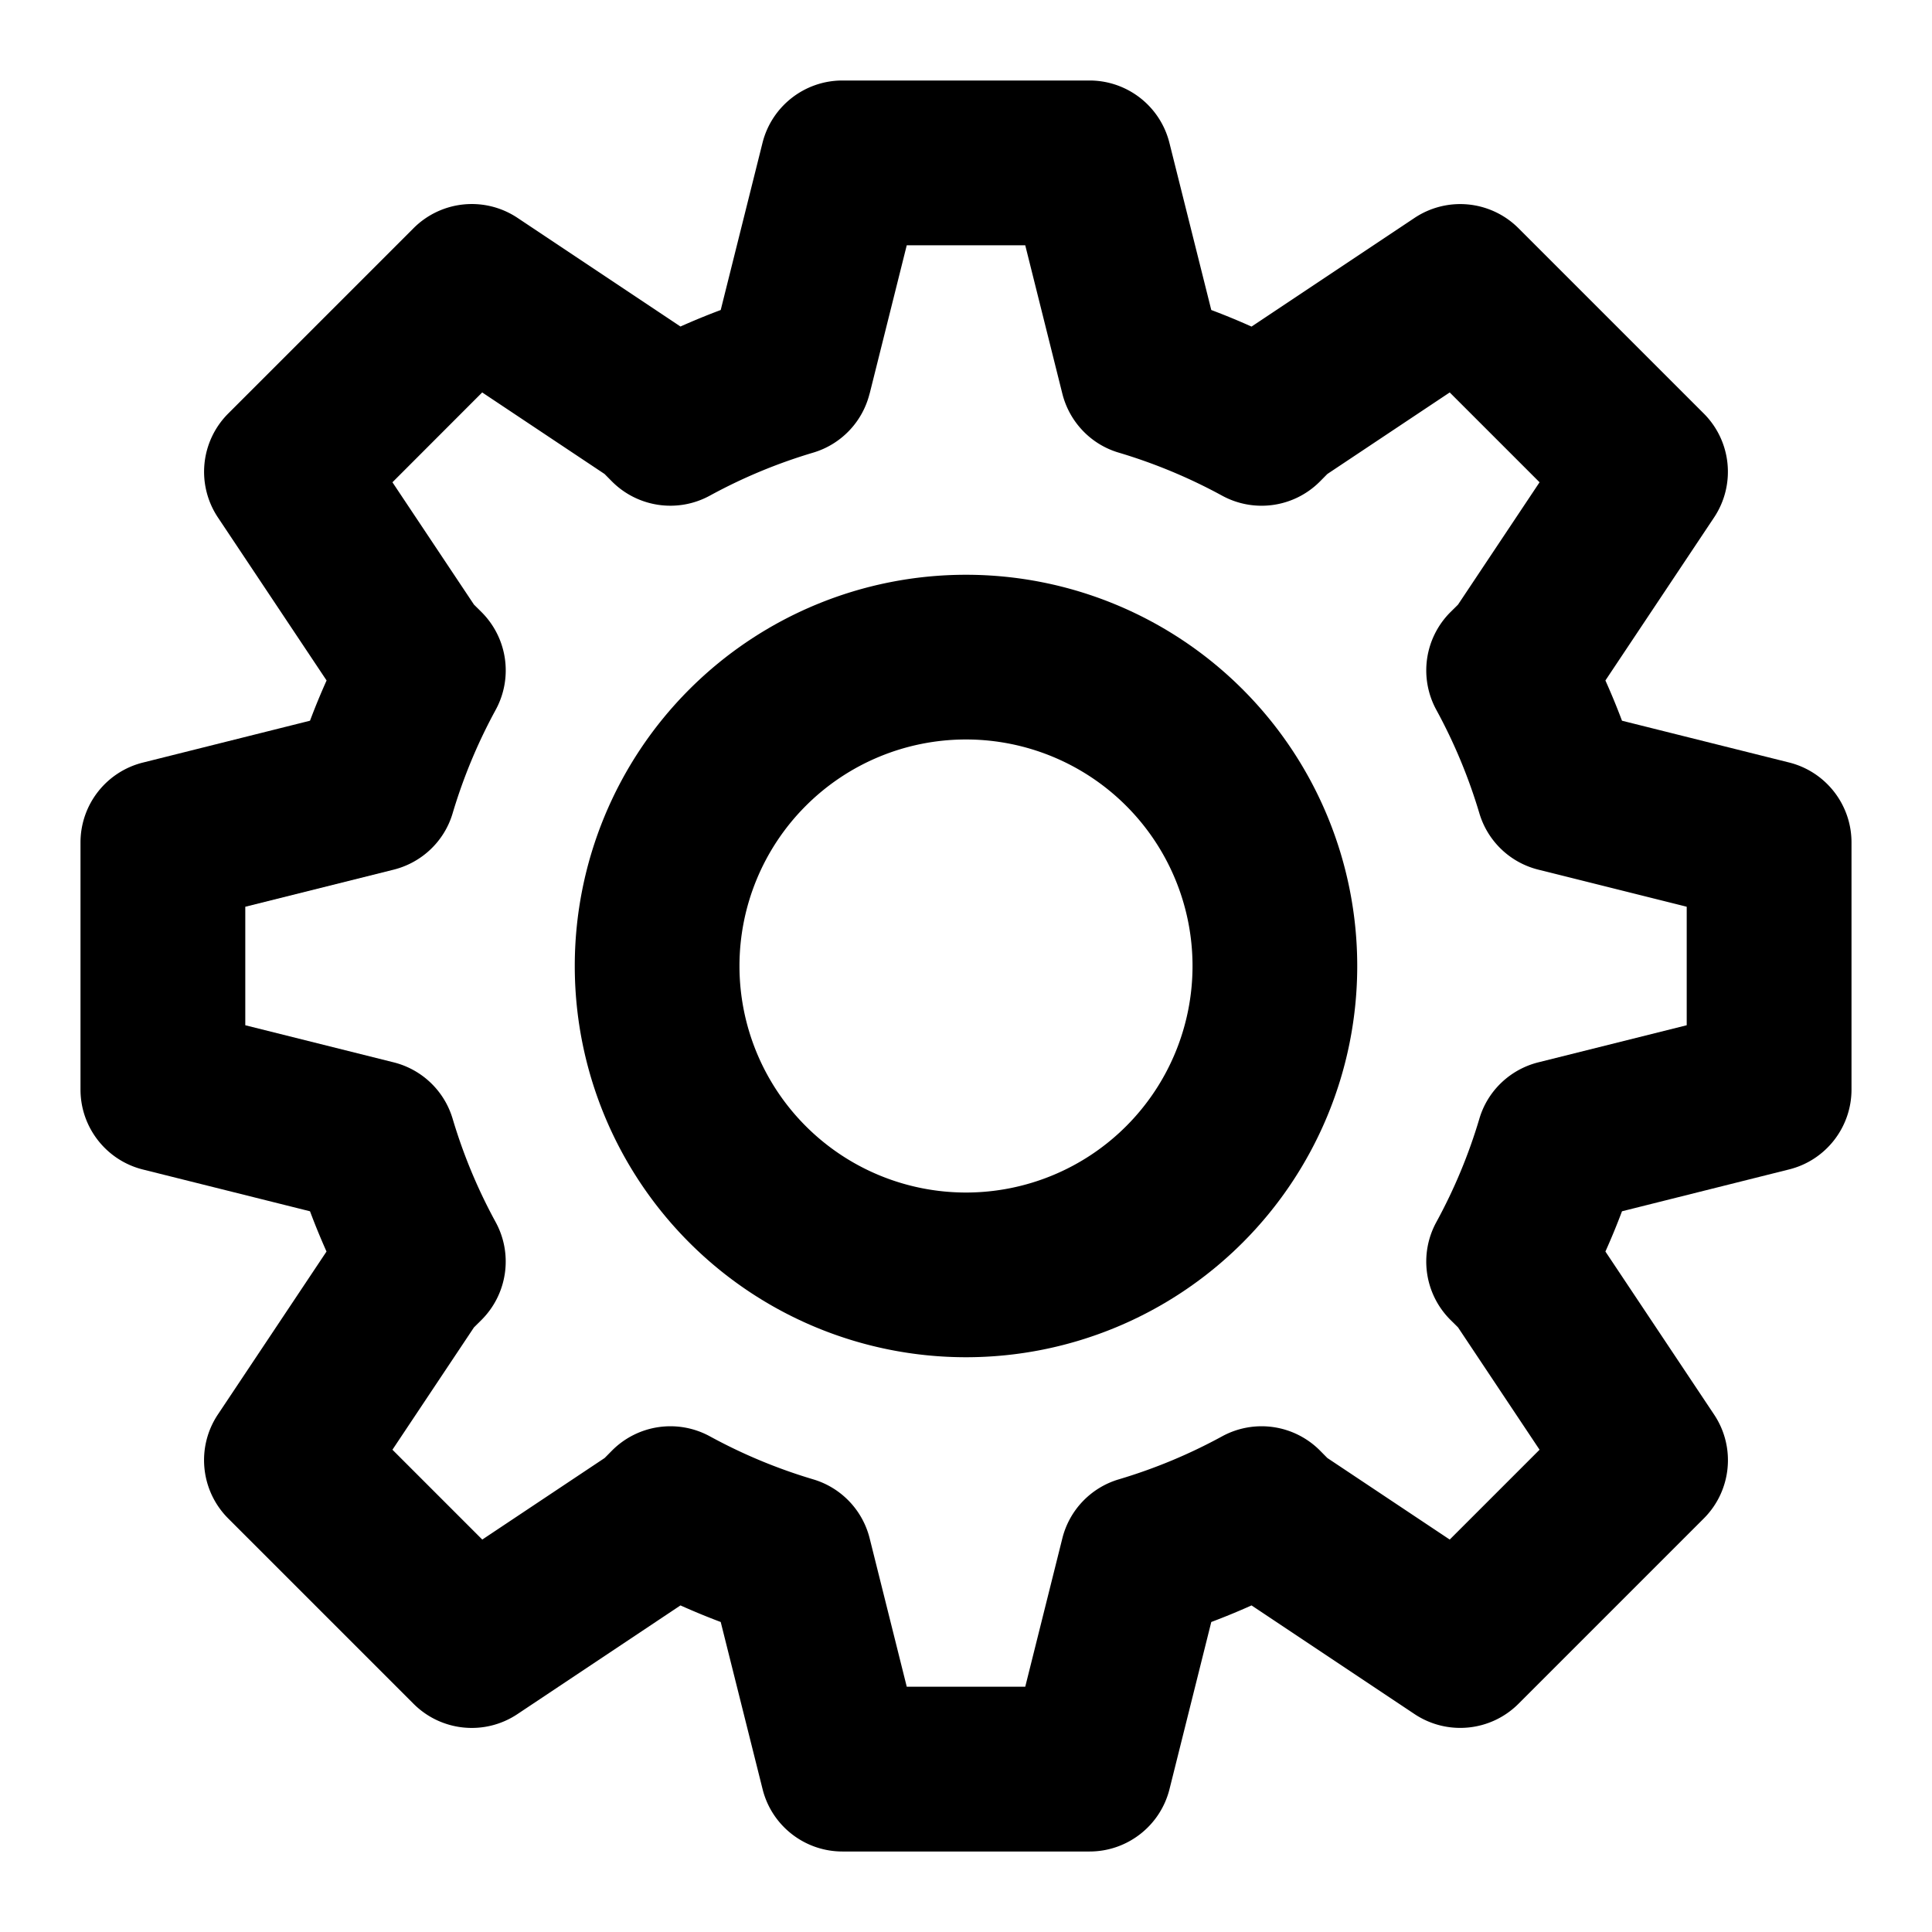 <svg xmlns="http://www.w3.org/2000/svg" fill="none" viewBox="0 0 24 24" class="acv-icon"><path fill="currentColor" fill-rule="evenodd" d="M12 7.14a4.86 4.86 0 1 0 0 9.72 4.86 4.86 0 0 0 0-9.72ZM9.186 12a2.814 2.814 0 1 1 5.628 0 2.814 2.814 0 0 1-5.628 0Z" clip-rule="evenodd"/><path fill="currentColor" fill-rule="evenodd" d="M10.465 1c-.47 0-.879.32-.993.775l-.519 2.076c-.169.063-.336.132-.5.205l-2.025-1.35a1.023 1.023 0 0 0-1.291.129L2.835 5.137a1.023 1.023 0 0 0-.128 1.291l1.35 2.025a8.642 8.642 0 0 0-.206.5l-2.076.52a1.023 1.023 0 0 0-.775.992v3.07c0 .47.32.879.775.993l2.076.519c.063.169.132.336.205.5l-1.35 2.025c-.27.406-.216.946.129 1.291l2.302 2.302c.345.345.885.399 1.291.128l2.025-1.35a8.7 8.7 0 0 0 .5.206l.52 2.076c.113.455.523.775.992.775h3.07c.47 0 .879-.32.993-.775l.519-2.076a8.69 8.69 0 0 0 .5-.206l2.025 1.35c.406.27.946.217 1.291-.128l2.302-2.302c.345-.345.399-.885.128-1.291l-1.35-2.025a8.69 8.69 0 0 0 .206-.5l2.076-.52c.455-.113.775-.523.775-.992v-3.07c0-.47-.32-.879-.775-.993l-2.076-.519a8.7 8.7 0 0 0-.206-.5l1.35-2.025c.27-.406.217-.946-.128-1.291l-2.302-2.302a1.023 1.023 0 0 0-1.291-.128l-2.025 1.35a8.633 8.633 0 0 0-.5-.206l-.52-2.076A1.023 1.023 0 0 0 13.536 1h-3.07Zm.338 3.89.461-1.843h1.472l.461 1.844c.088.35.354.63.701.732.446.133.876.312 1.283.534.399.218.893.147 1.214-.174l.094-.095 1.52-1.013 1.116 1.116-1.013 1.52-.095.094a1.023 1.023 0 0 0-.174 1.214c.222.407.401.837.534 1.283.103.347.381.613.732.701l1.844.461v1.472l-1.844.461c-.35.088-.63.354-.732.701a6.602 6.602 0 0 1-.534 1.283c-.218.399-.147.893.174 1.214l.095.094 1.013 1.52-1.116 1.116-1.52-1.013-.094-.095a1.023 1.023 0 0 0-1.214-.174 6.602 6.602 0 0 1-1.283.534 1.023 1.023 0 0 0-.701.732l-.461 1.844h-1.472l-.461-1.844a1.023 1.023 0 0 0-.701-.732 6.603 6.603 0 0 1-1.283-.534 1.023 1.023 0 0 0-1.214.174l-.094.095-1.52 1.013-1.116-1.116 1.013-1.52.095-.094c.32-.321.392-.815.174-1.214a6.604 6.604 0 0 1-.534-1.283 1.023 1.023 0 0 0-.732-.701l-1.844-.461v-1.472l1.844-.461c.35-.088.63-.354.732-.701.133-.446.312-.876.534-1.283a1.023 1.023 0 0 0-.174-1.214l-.095-.094-1.013-1.52L5.99 4.875l1.52 1.013.094.095c.321.32.815.392 1.214.174a6.604 6.604 0 0 1 1.283-.534c.347-.103.613-.381.701-.732Z" clip-rule="evenodd"/></svg>